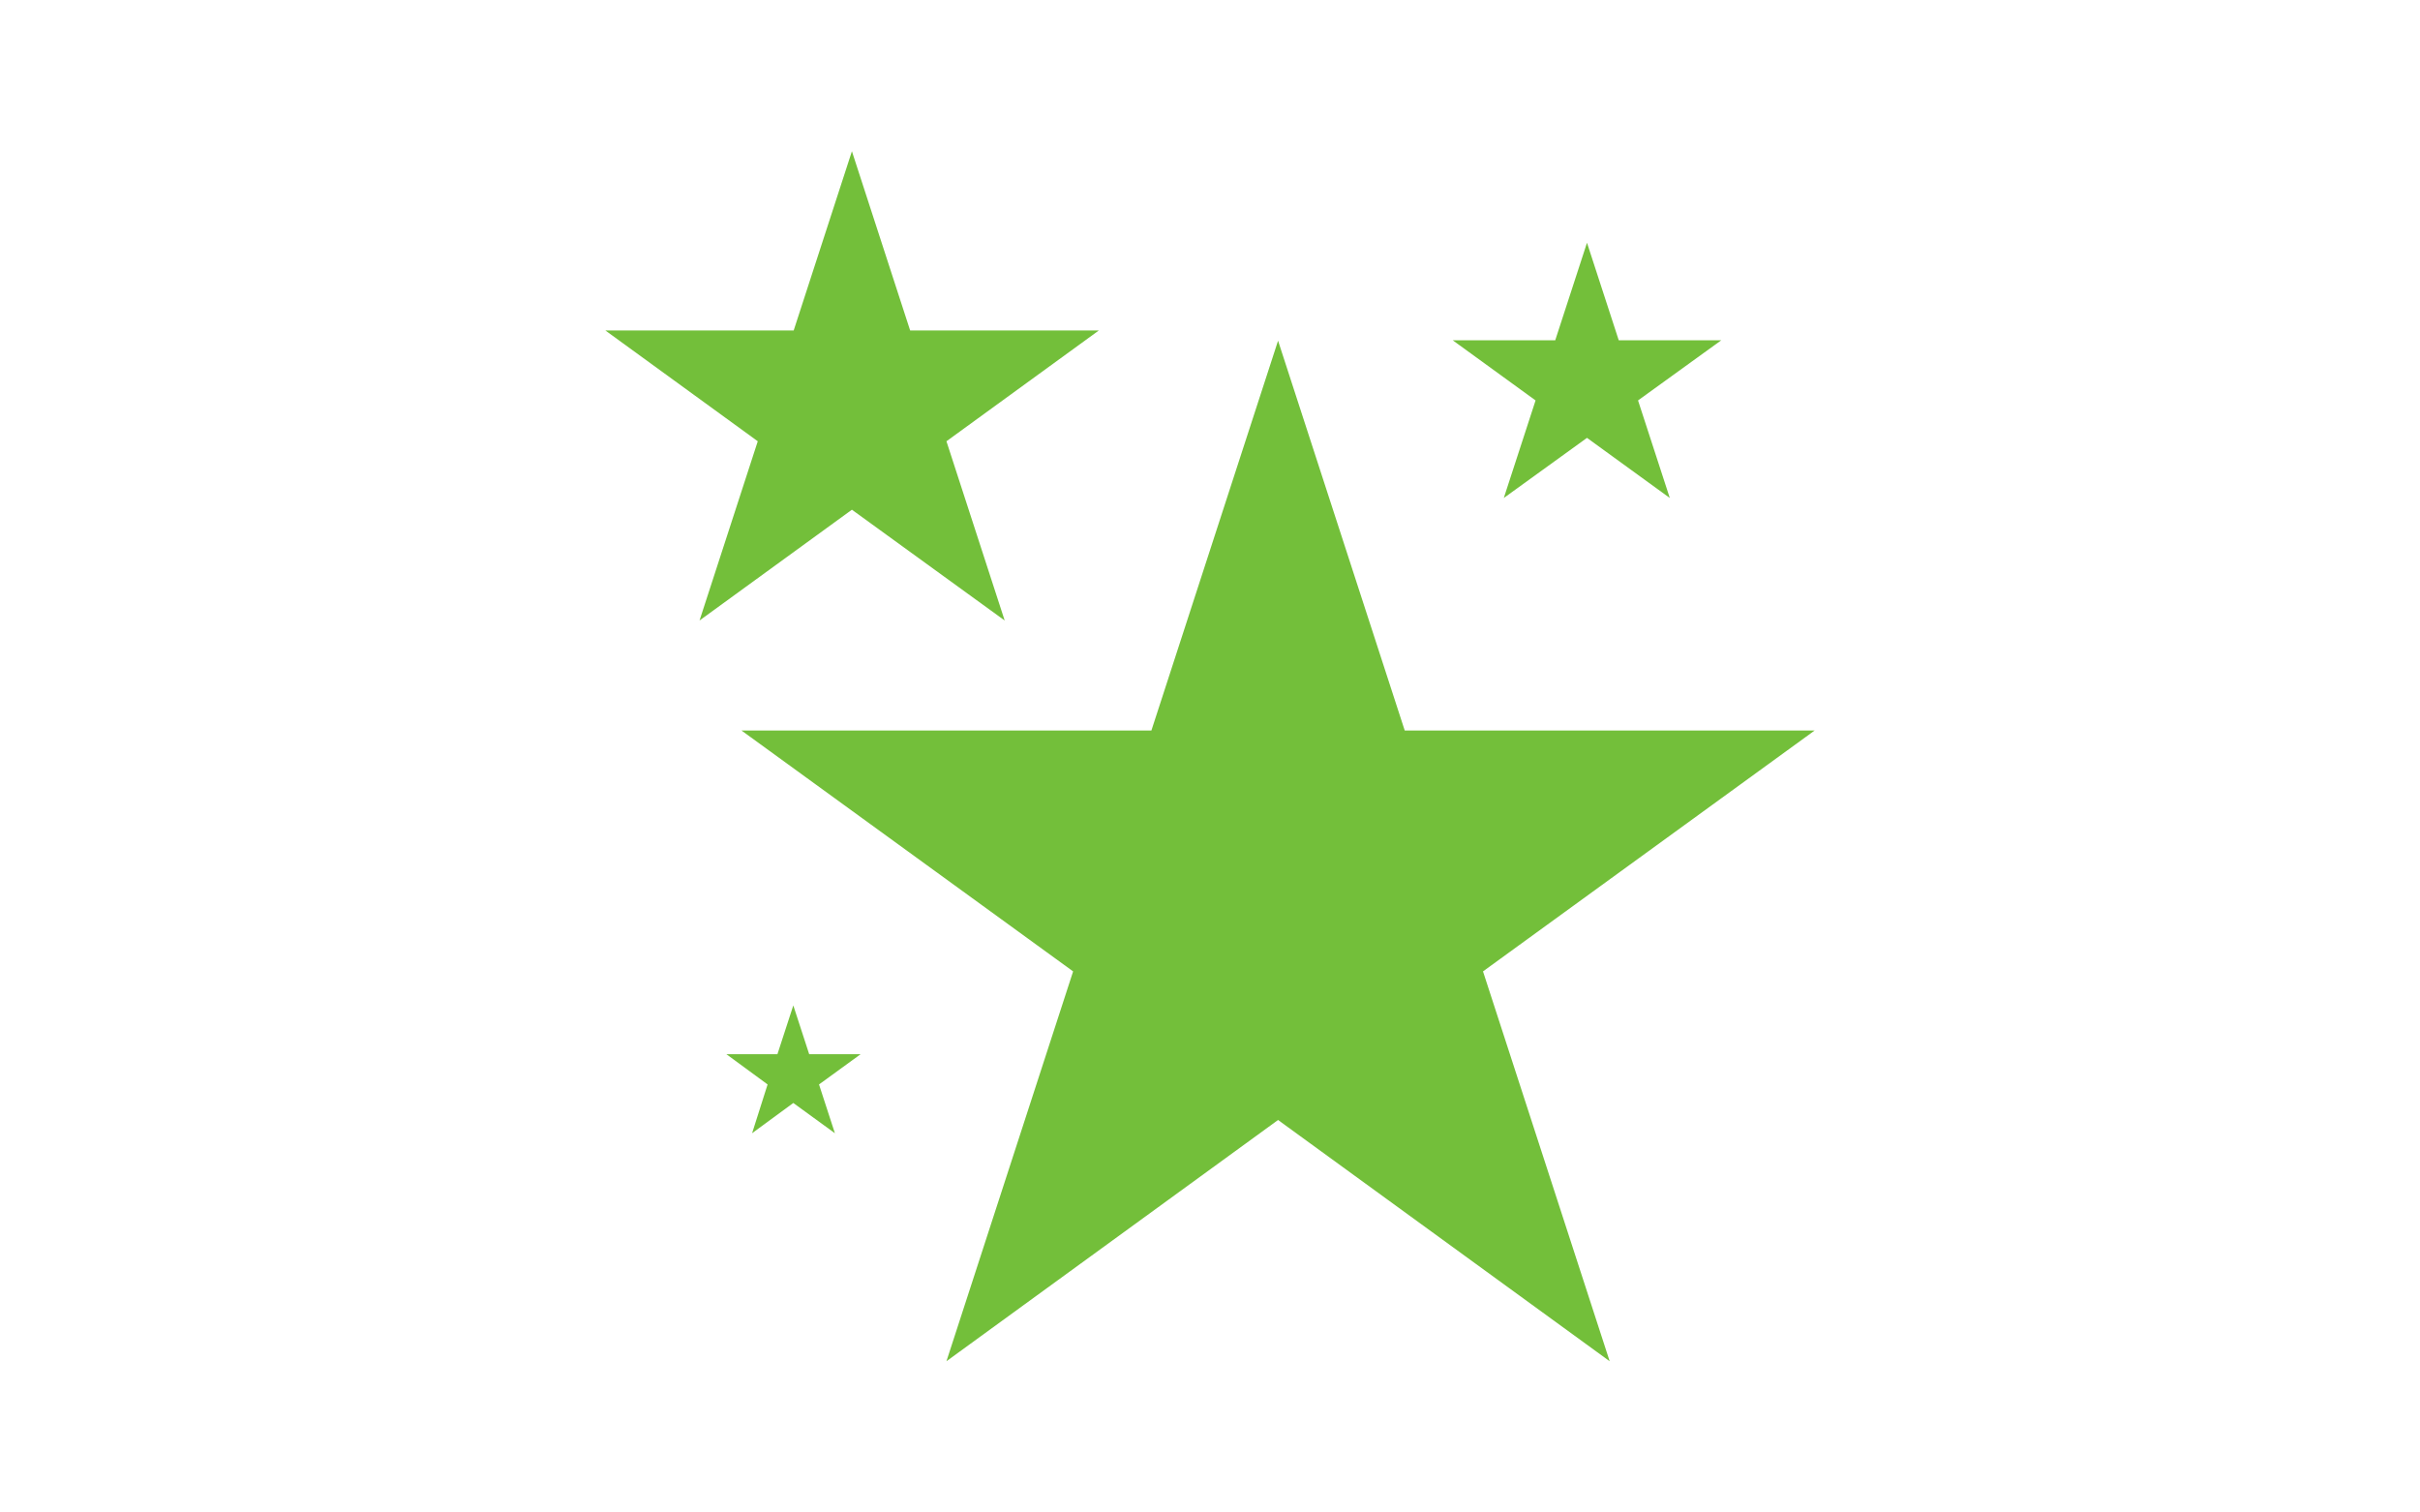 <?xml version="1.0" encoding="utf-8"?>
<!-- Generator: Adobe Illustrator 26.5.0, SVG Export Plug-In . SVG Version: 6.00 Build 0)  -->
<svg version="1.1" id="Layer_1" xmlns="http://www.w3.org/2000/svg" xmlns:xlink="http://www.w3.org/1999/xlink" x="0px" y="0px"
	 viewBox="0 0 640 400" style="enable-background:new 0 0 640 400;" xml:space="preserve">
<style type="text/css">
	.st0{fill:#73BF3A;}
</style>
<polygon class="st0" points="338,90.1 371.5,193.2 479.9,193.2 392.2,256.9 425.7,360 338,296.2 250.3,360 283.8,256.9 196.1,193.2 
	304.5,193.2 "/>
<polygon class="st0" points="225.3,40 240.7,87.4 290.6,87.4 250.3,116.7 265.7,164.1 225.3,134.8 185,164.1 200.4,116.7 
	160.1,87.4 209.9,87.4 "/>
<polygon class="st0" points="419.7,64.2 428.1,90 455.2,90 433.2,105.9 441.6,131.7 419.7,115.8 397.7,131.7 406.1,105.9 384.2,90 
	411.3,90 "/>
<polygon class="st0" points="209.8,265.9 214,278.8 227.6,278.8 216.6,286.8 220.8,299.7 209.8,291.7 198.9,299.7 203,286.8 
	192.1,278.8 205.6,278.8 "/>
</svg>
